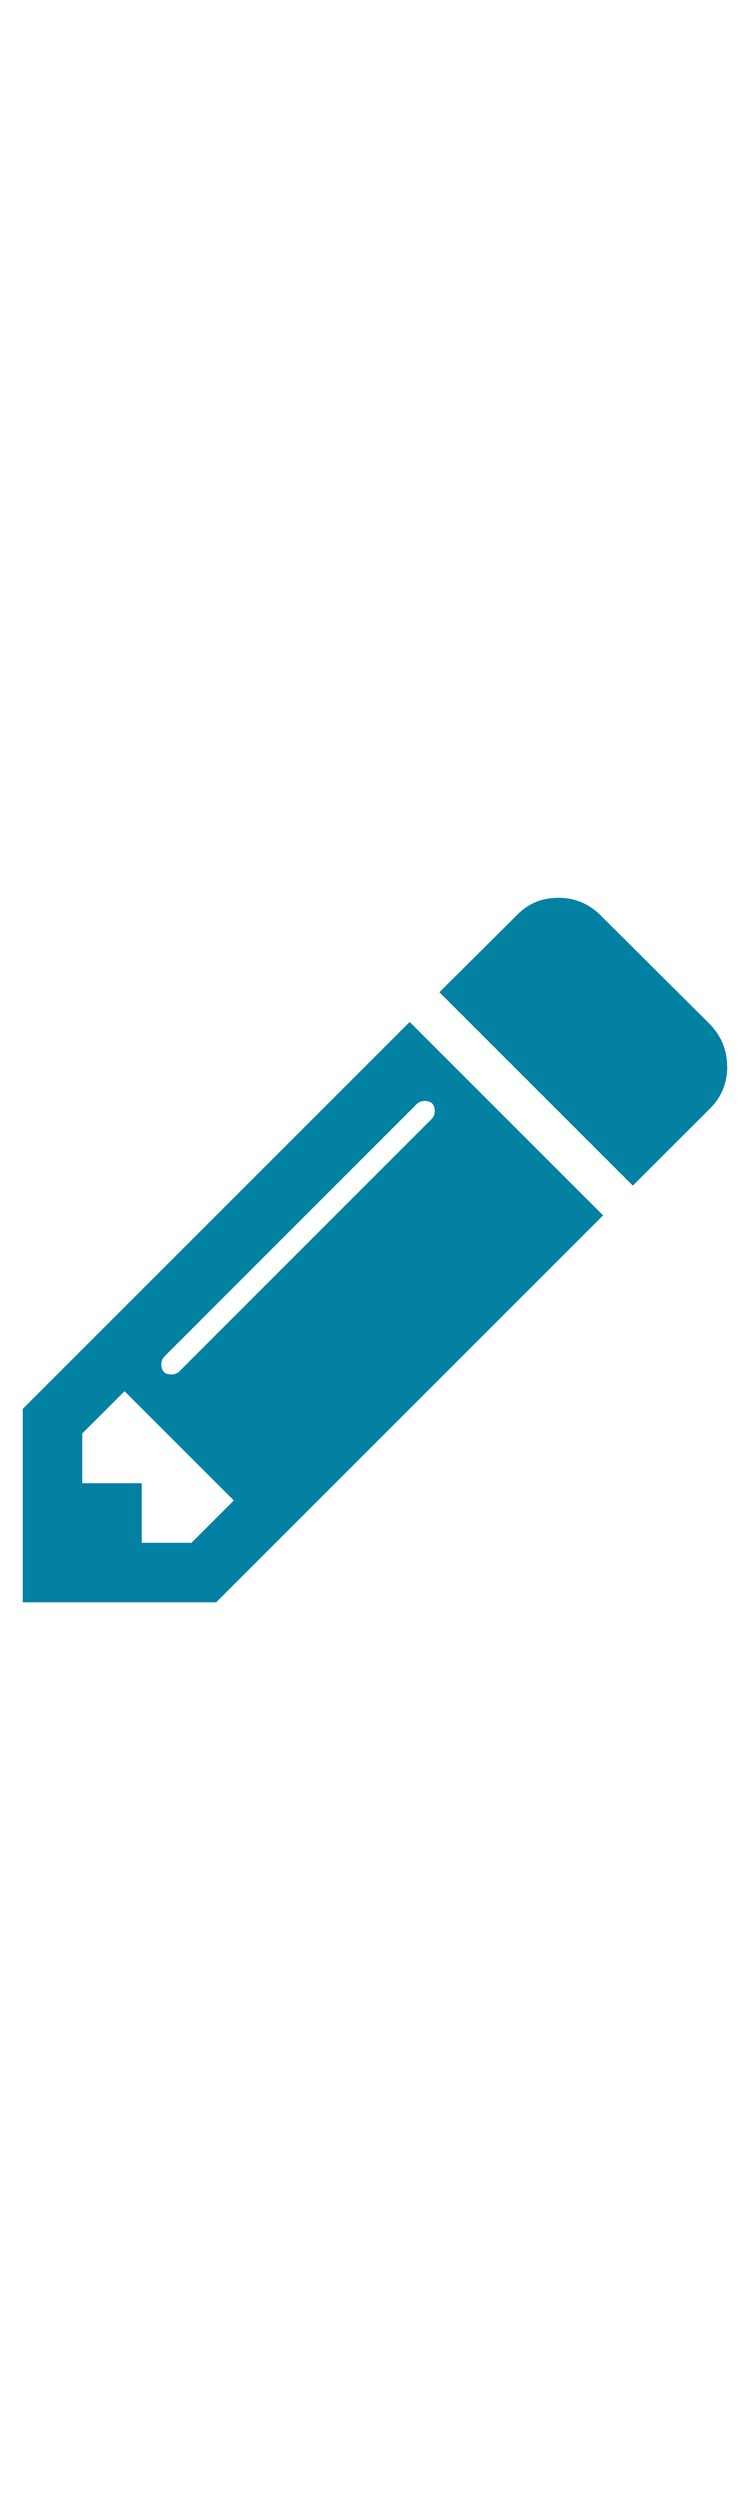 <?xml version="1.0" encoding="UTF-8" standalone="no"?>
<svg xmlns:inkscape="http://www.inkscape.org/namespaces/inkscape" xmlns:sodipodi="http://sodipodi.sourceforge.net/DTD/sodipodi-0.dtd" xmlns="http://www.w3.org/2000/svg" xmlns:svg="http://www.w3.org/2000/svg" width="9" height="30" viewBox="0 0 9 30" fill="none" version="1.1" id="svg31" sodipodi:docname="icon_author.svg" inkscape:version="1.2.2 (b0a8486541, 2022-12-01)" inkscape:export-filename="icon_author.png" inkscape:export-xdpi="96" inkscape:export-ydpi="96">
  <defs id="defs29">
    <clipPath id="clip0_2276_1924">
      <rect width="10.58" height="10" fill="#ffffff" transform="matrix(1,0,0,-1,0.129,10.5)" id="rect26" x="0" y="0"></rect>
    </clipPath>
    <clipPath id="clip0_2276_1924-6">
      <rect width="10.58" height="10" fill="#ffffff" transform="matrix(1,0,0,-1,0.129,10.5)" id="rect247" x="0" y="0"></rect>
    </clipPath>
  </defs>
  <g clip-path="url(#clip0_2276_1924-6)" id="g245" transform="translate(0.14,9.441)">
    <path d="M 2.158,9.072 2.666,8.564 1.355,7.253 0.847,7.76 v 0.597 H 1.561 V 9.072 Z M 5.077,3.893 c 0,-0.082 -0.041,-0.123 -0.123,-0.123 -0.037,0 -0.069,0.013 -0.095,0.039 L 1.835,6.834 C 1.809,6.86 1.796,6.892 1.796,6.929 c 0,0.082 0.041,0.123 0.123,0.123 0.037,0 0.069,-0.013 0.095,-0.039 L 5.038,3.988 C 5.064,3.962 5.077,3.93 5.077,3.893 Z M 4.776,2.822 7.097,5.143 2.454,9.786 H 0.133 V 7.465 Z m 3.811,0.536 c 0,0.197 -0.069,0.365 -0.206,0.502 L 7.454,4.786 5.133,2.465 6.059,1.544 C 6.193,1.403 6.36,1.332 6.561,1.332 c 0.197,0 0.366,0.071 0.508,0.212 l 1.311,1.306 c 0.138,0.145 0.206,0.314 0.206,0.508 z" fill="#0381a2" id="path243"></path>
  </g>
</svg>
